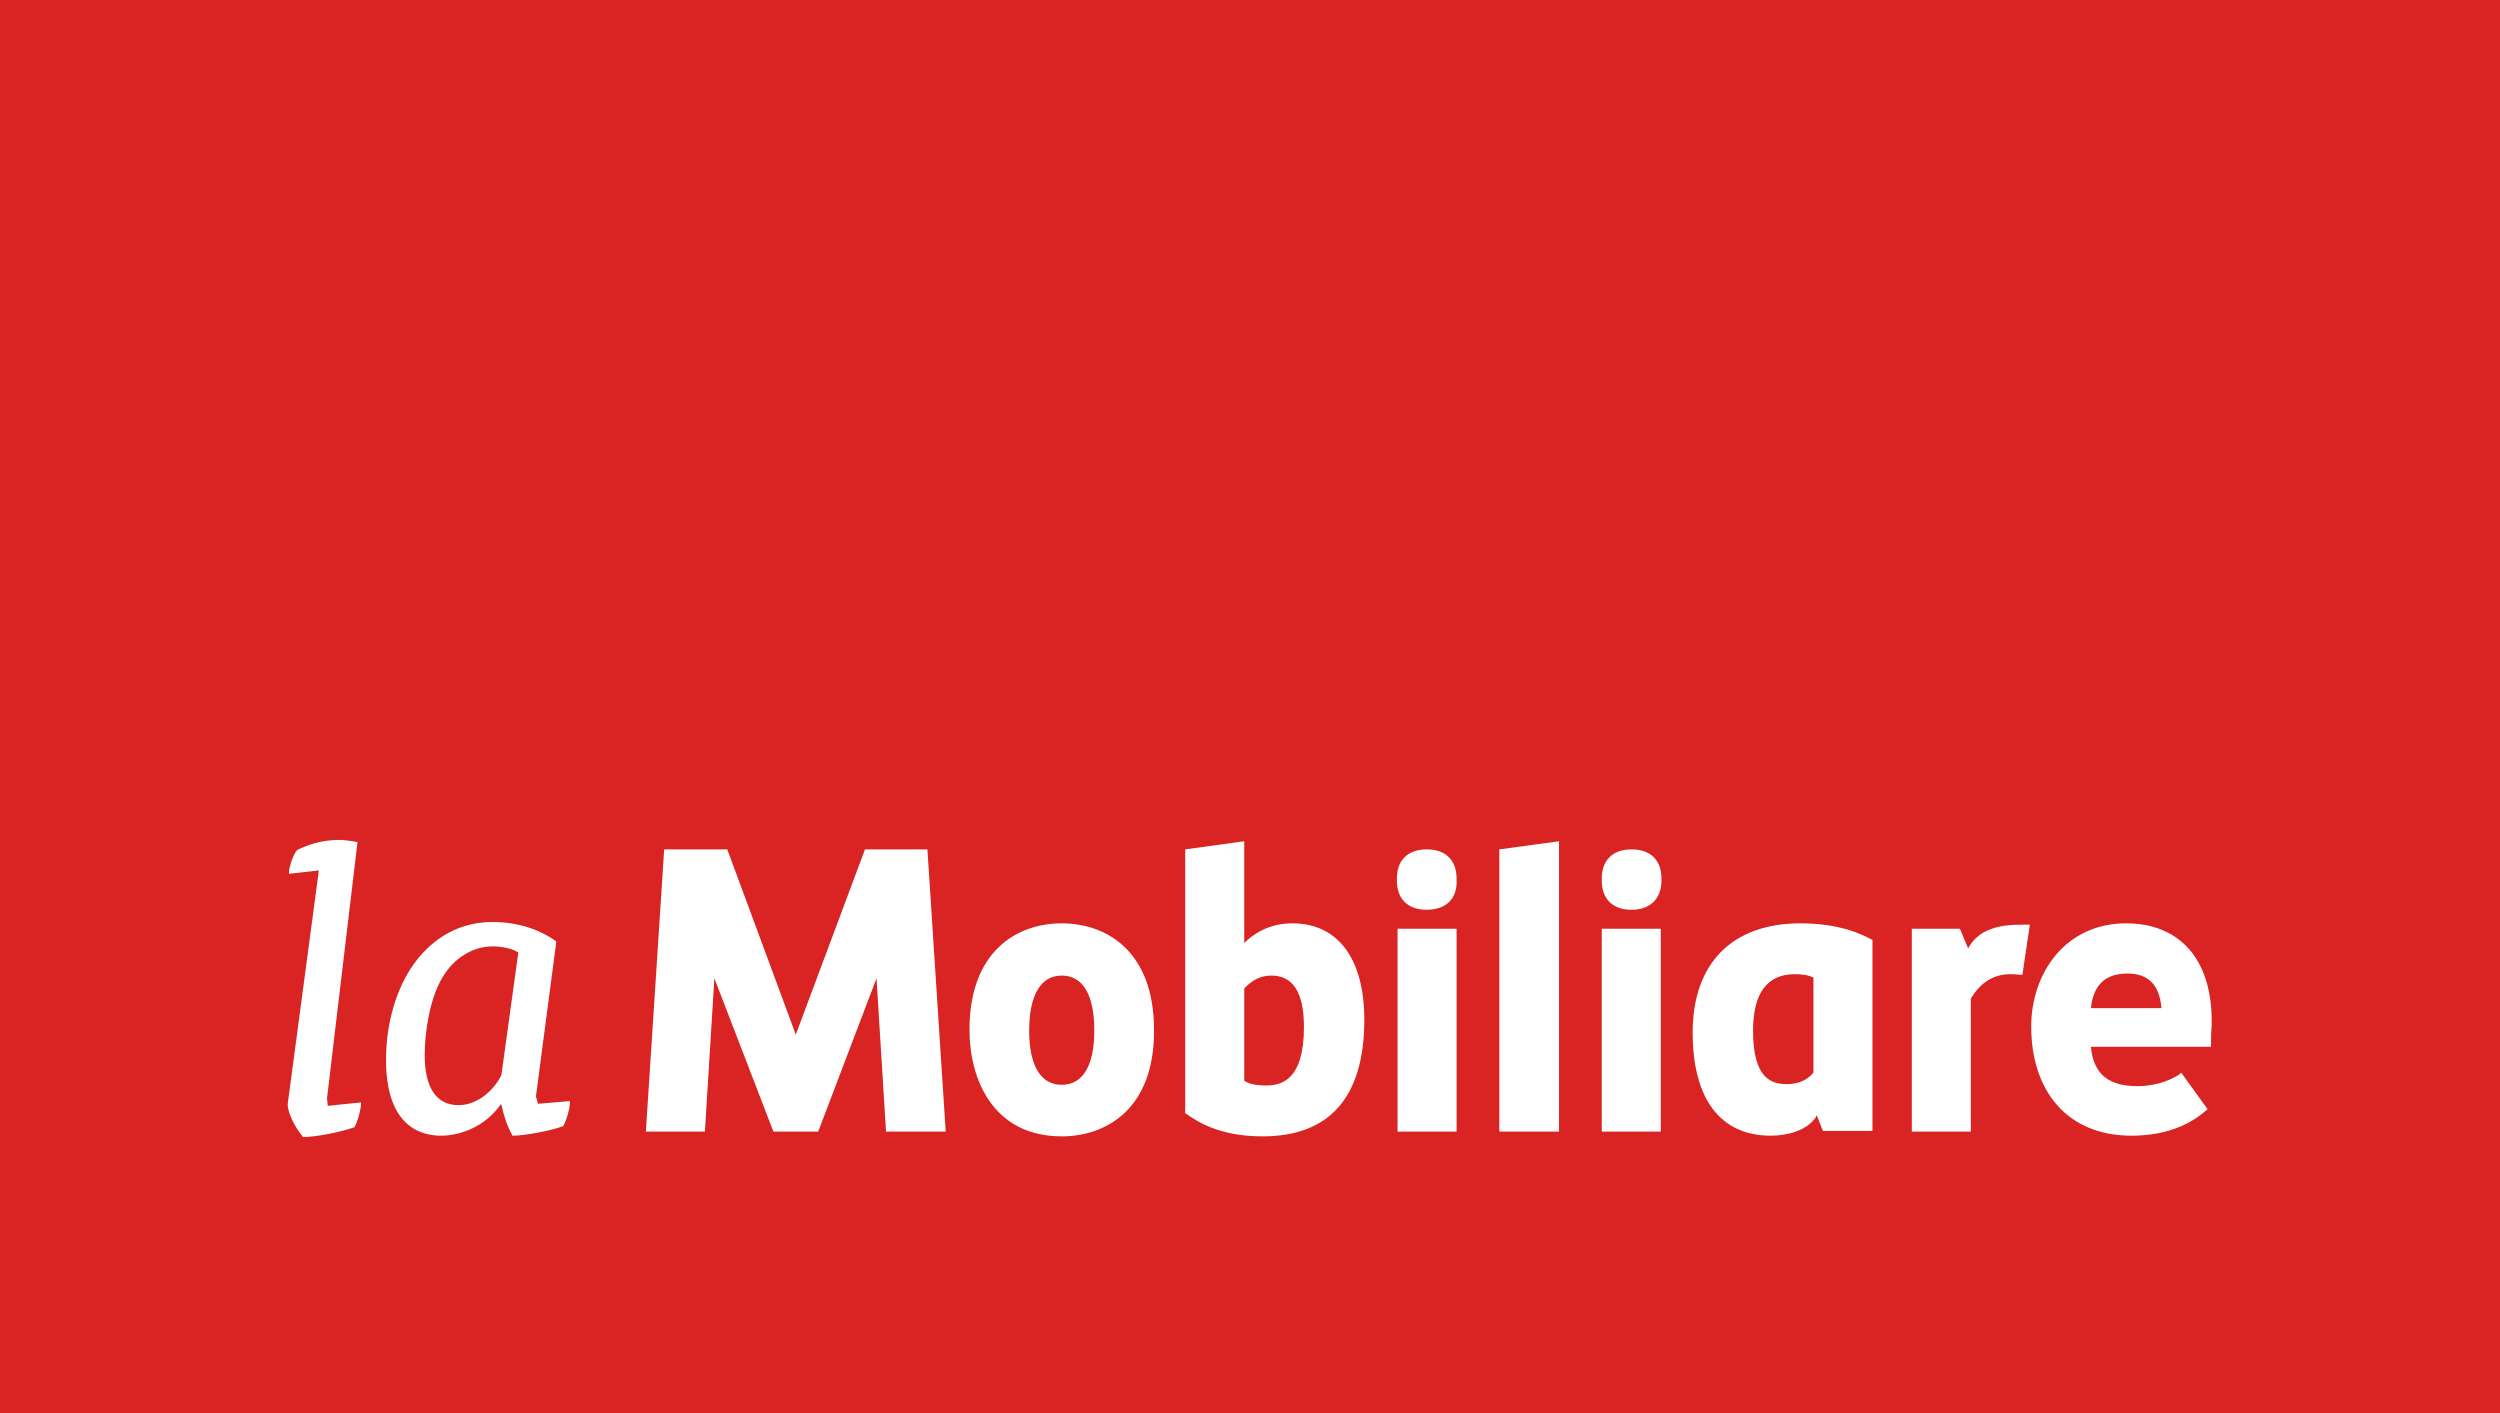 <svg xmlns="http://www.w3.org/2000/svg" width="368.5" height="208.3" viewBox="0 0 368.5 208.3"><style>.st0{fill:#FFF}.st1{display:none}.st2{fill:#da2323}</style><path class="st2" d="M0 0h368.5v208.3H0z" id="Label"/><g id="Logo_italienisch"><path class="st0" d="M290.5 166.8h-8.7v-29.9h7.1l1.2 2.9c1.1-2 3.1-3.5 7.7-3.5h1.4l-1.1 7.4s-1.1-.1-1.8-.1c-2.6 0-4.5 1.4-5.8 3.6v19.6zM156.5 143.8c-3.1 0-4.8 2.9-4.8 8.1 0 5.2 1.7 8 4.8 8 3.1 0 4.8-2.8 4.8-8 0-5.3-1.7-8.1-4.8-8.1m0 23.7c-10.1 0-13.6-8.4-13.6-15.7 0-11.6 7-15.7 13.6-15.7s13.6 4.1 13.6 15.7c.1 11.6-7 15.7-13.6 15.7M183.4 159.3c.6.4 1.5.7 3.2.7 2.4 0 5.6-.9 5.6-8.6 0-5.1-1.6-7.6-4.8-7.6-1.5 0-2.8.6-4 1.9v13.6zm2.7 8.2c-6.5 0-9.8-2.3-11.2-3.3l-.2-.1v-38.9l8.7-1.2v15c1.3-1.3 3.6-2.9 7.1-2.9 6.7 0 10.6 5.2 10.6 14.2 0 11.4-5.1 17.2-15 17.2M210.3 134.1c-2.8 0-4.4-1.6-4.4-4.3v-.3c0-2.7 1.6-4.3 4.4-4.3 2.8 0 4.4 1.6 4.4 4.3v.3c.1 2.7-1.6 4.3-4.4 4.3m4.4 32.7H206v-29.9h8.7v29.9zM221 166.8h8.8V124l-8.8 1.2zM240.5 134.1c-2.8 0-4.4-1.6-4.4-4.3v-.3c0-2.7 1.6-4.3 4.4-4.3s4.4 1.6 4.4 4.3v.3c0 2.7-1.7 4.3-4.4 4.3m4.3 32.7h-8.7v-29.9h8.7v29.9zM267.3 158.1c-.9 1.1-2.2 1.7-3.9 1.7-2.4 0-5-.9-5-7.9 0-5.5 2.1-8.3 6.1-8.3 1.1 0 2 .1 2.8.5v14zm8.6-19.6c-1.3-.7-4.6-2.4-10.5-2.4-10.1 0-15.9 5.9-15.9 16.1 0 9.8 4.1 15.2 11.5 15.2 2.4 0 5.1-.7 6.5-2.5.2-.3.3-.5.3-.5l.9 2.3h7.3v-28.2h-.1zM321.2 158.4c-1.7 1.1-4 1.7-6.1 1.7-4 0-6.5-1.5-6.9-5.8h17.7s0-2.4.1-3.2c.2-10-5-15-12.6-15-9 0-14 7.4-14 15.2 0 9.4 5.2 16.1 14.8 16.1 5.9 0 9.3-2.2 11.2-3.9l-3.9-5.4-.3.3zm-7.6-14.9c2.9 0 4.7 1.5 5 5.1h-10.4c.4-3.8 2.5-5.1 5.4-5.1zM127.5 125.2l-10.2 27.3-10.1-27.3h-9.3l-2.7 41.6h8.7l1.4-22.6 8.7 22.6h6.6l8.6-22.6 1.4 22.6h8.8l-2.7-41.6z"/><g><path class="st0" d="M48.2 161.9l4.5-37.8h-.1c-.5-.1-1.9-.3-2.6-.3-2.7 0-4.8.8-6.2 1.5-.6.6-1.2 2.6-1.2 3.3v.2l4.4-.5-4.6 34.5c0 1.1 1 3.3 2.2 4.7v.1h.1c1.8 0 5.4-.7 7.4-1.4h.1c.5-.8 1-2.6 1-3.5v-.2l-4.9.5c0-.5-.1-1-.1-1.1zM79.3 162.7c-.1-.4-.3-1-.3-1.1l3-22.8-.1-.1c-1.5-1.1-4.7-2.8-9.3-2.8-5.9 0-9.6 3.4-11.6 6.2-2.6 3.6-4.1 8.8-4.1 14.1 0 9.8 5.1 11.2 8.1 11.2 2.7 0 6.4-1.2 8.8-4.6h.1c.3 1.5.9 3.3 1.6 4.5v.1h.1c1.7 0 5.5-.7 7.4-1.4.5-.8 1-2.6 1-3.5v-.2l-4.7.4zm-11.7.2c-3.3 0-5-2.6-5-7.4 0-3.5.8-8.4 2.6-11.4 1.7-2.9 4.5-4.6 7.4-4.6 1.4 0 2.9.3 3.8.9l-2.5 18.1c-1.4 2.7-3.9 4.4-6.3 4.4z"/></g></g></svg>